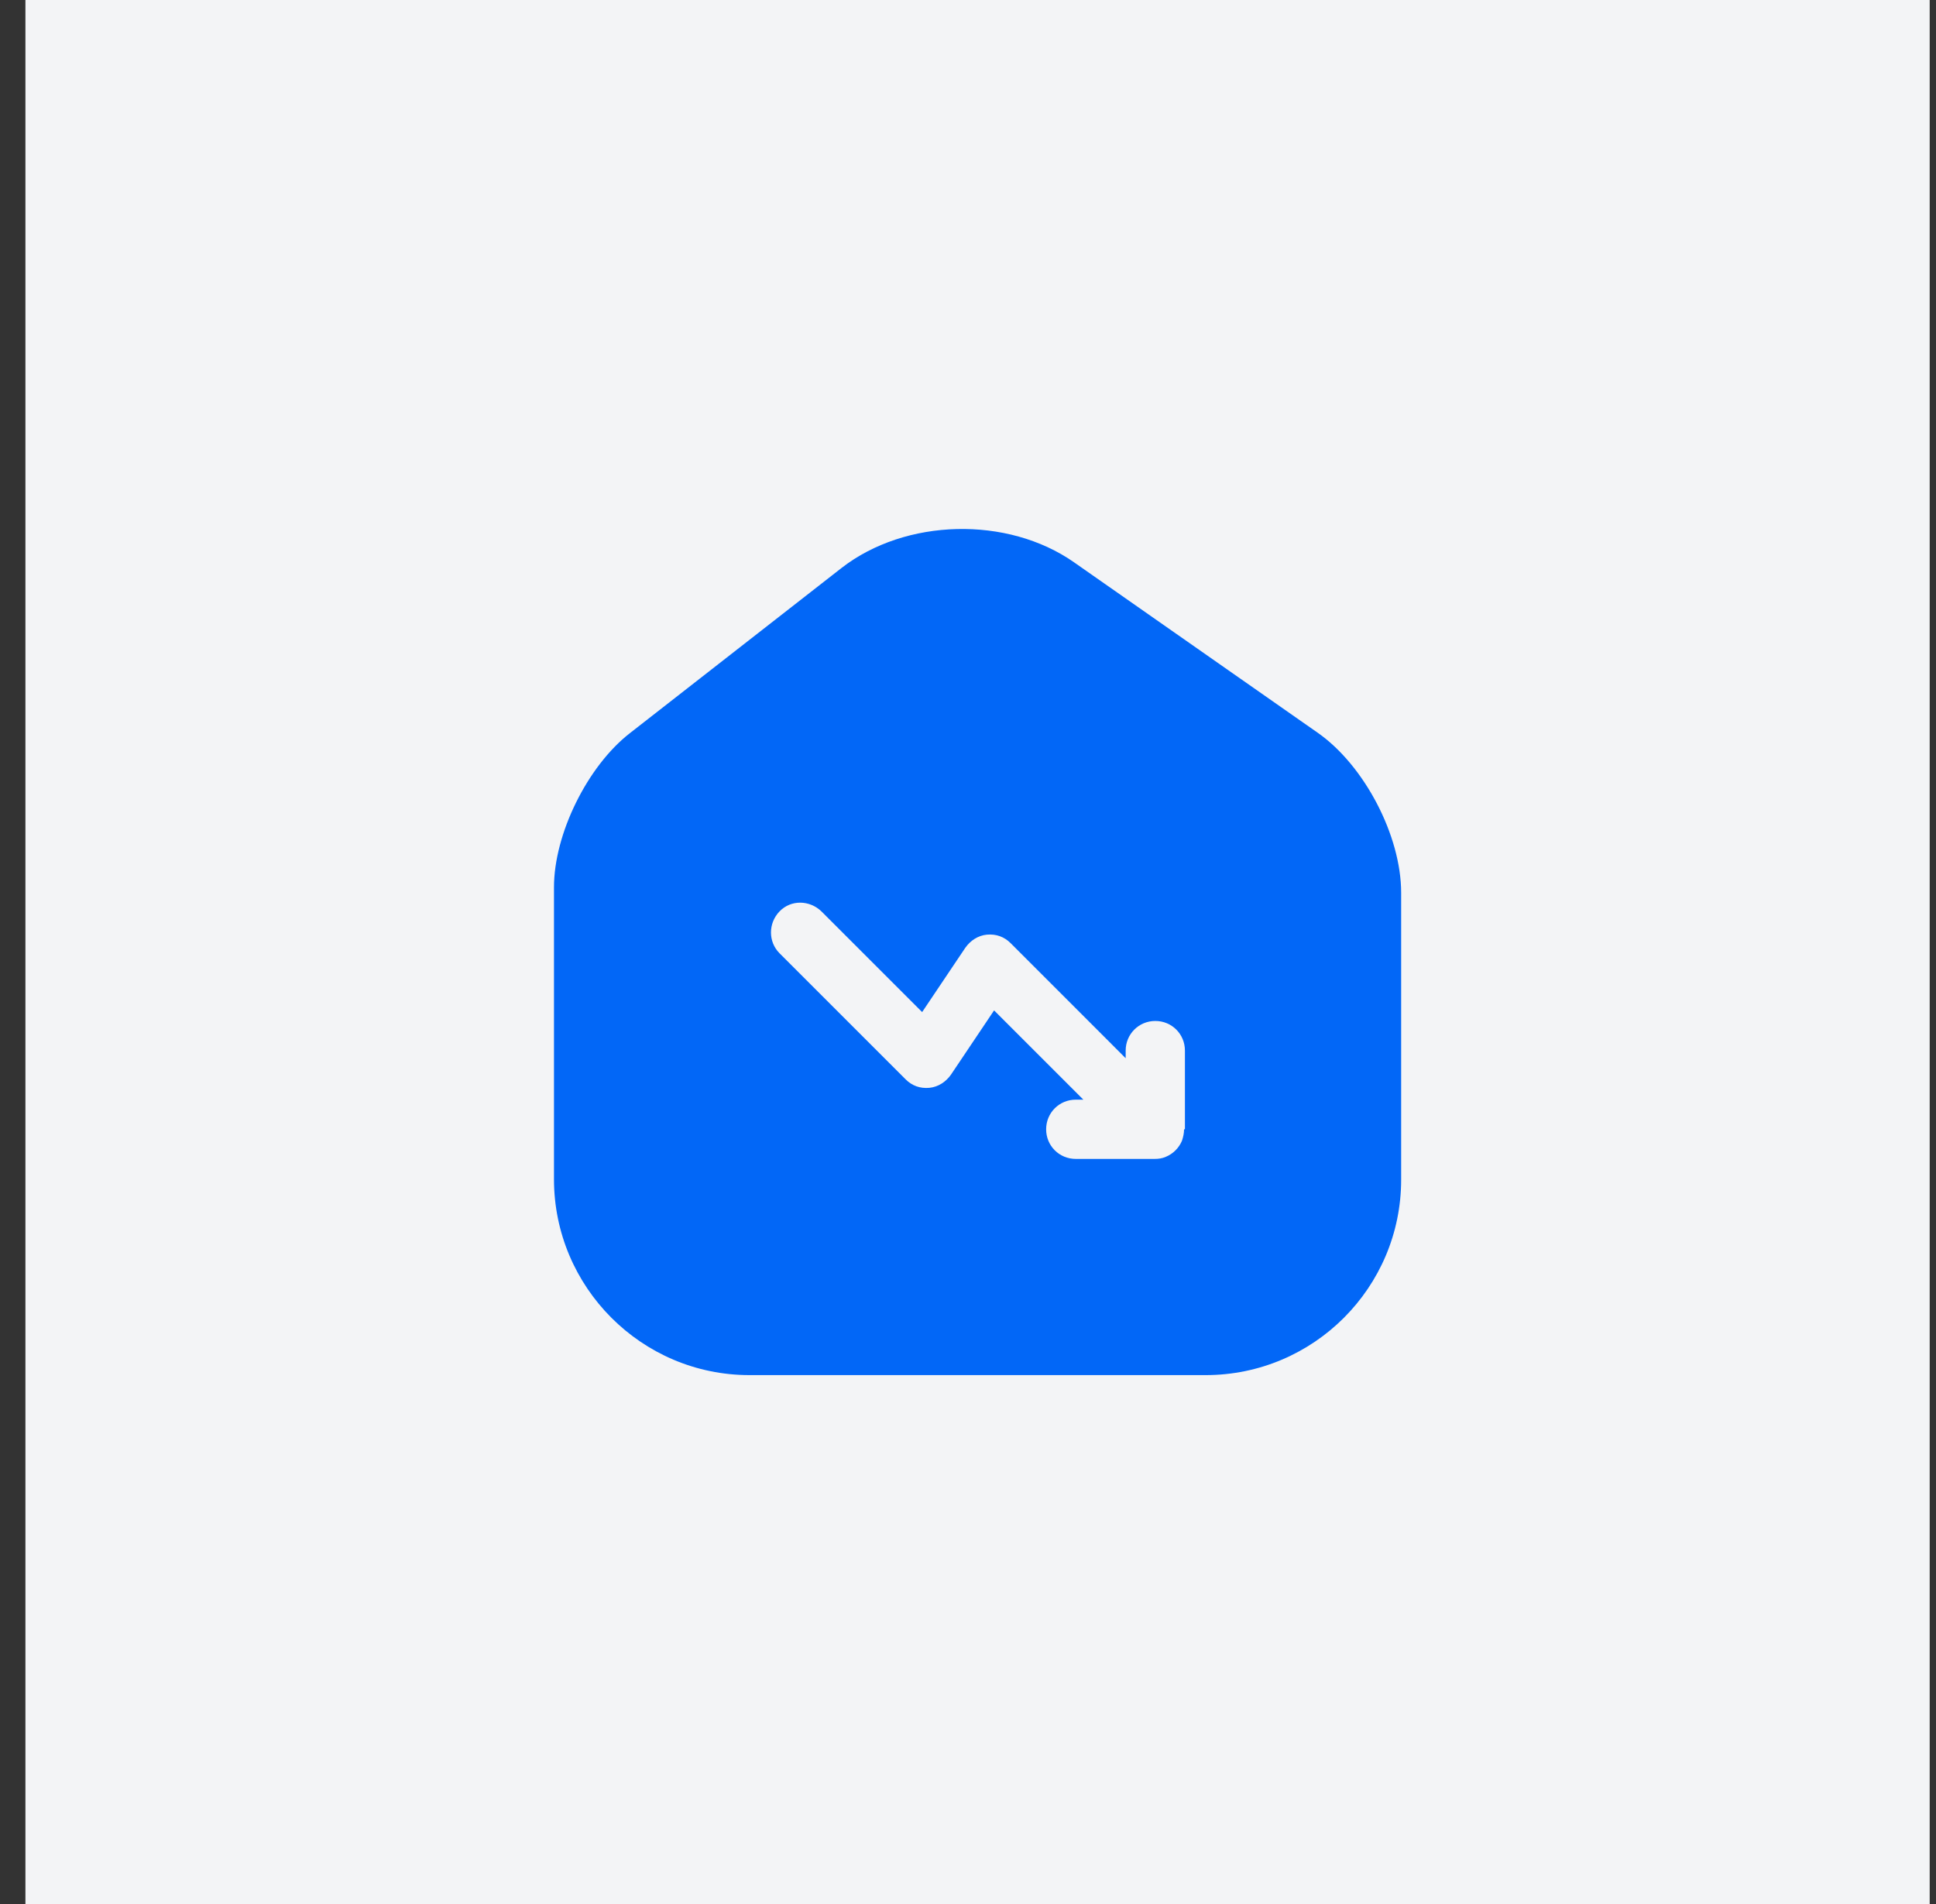 <?xml version="1.0" encoding="UTF-8"?> <svg xmlns="http://www.w3.org/2000/svg" width="61" height="60" viewBox="0 0 61 60" fill="none"><rect x="0" y="0" width="61" height="60" fill="#333333" stroke="none"/><rect width="60" height="60" transform="translate(0.801)" fill="#F3F4F6"></rect><path d="M41.522 23.093L33.842 17.72C31.748 16.253 28.535 16.333 26.522 17.893L19.842 23.107C18.508 24.147 17.455 26.28 17.455 27.96V37.16C17.455 40.56 20.215 43.333 23.615 43.333H37.988C41.388 43.333 44.148 40.573 44.148 37.173V28.133C44.148 26.333 42.988 24.12 41.522 23.093ZM37.308 35.587C37.308 35.707 37.282 35.827 37.242 35.947C37.148 36.173 36.962 36.36 36.735 36.453C36.615 36.507 36.495 36.52 36.375 36.52H33.895C33.375 36.52 32.962 36.107 32.962 35.587C32.962 35.067 33.375 34.653 33.895 34.653H34.135L31.322 31.84L29.962 33.867C29.802 34.093 29.562 34.253 29.282 34.28C28.988 34.307 28.735 34.213 28.535 34.013L24.562 30.04C24.202 29.68 24.202 29.093 24.562 28.72C24.922 28.347 25.508 28.36 25.882 28.72L29.055 31.893L30.415 29.867C30.575 29.64 30.815 29.48 31.095 29.453C31.388 29.427 31.642 29.52 31.842 29.72L35.468 33.347V33.107C35.468 32.587 35.882 32.173 36.402 32.173C36.922 32.173 37.335 32.587 37.335 33.107V35.587H37.308Z" fill="#0267F7"></path></svg> 